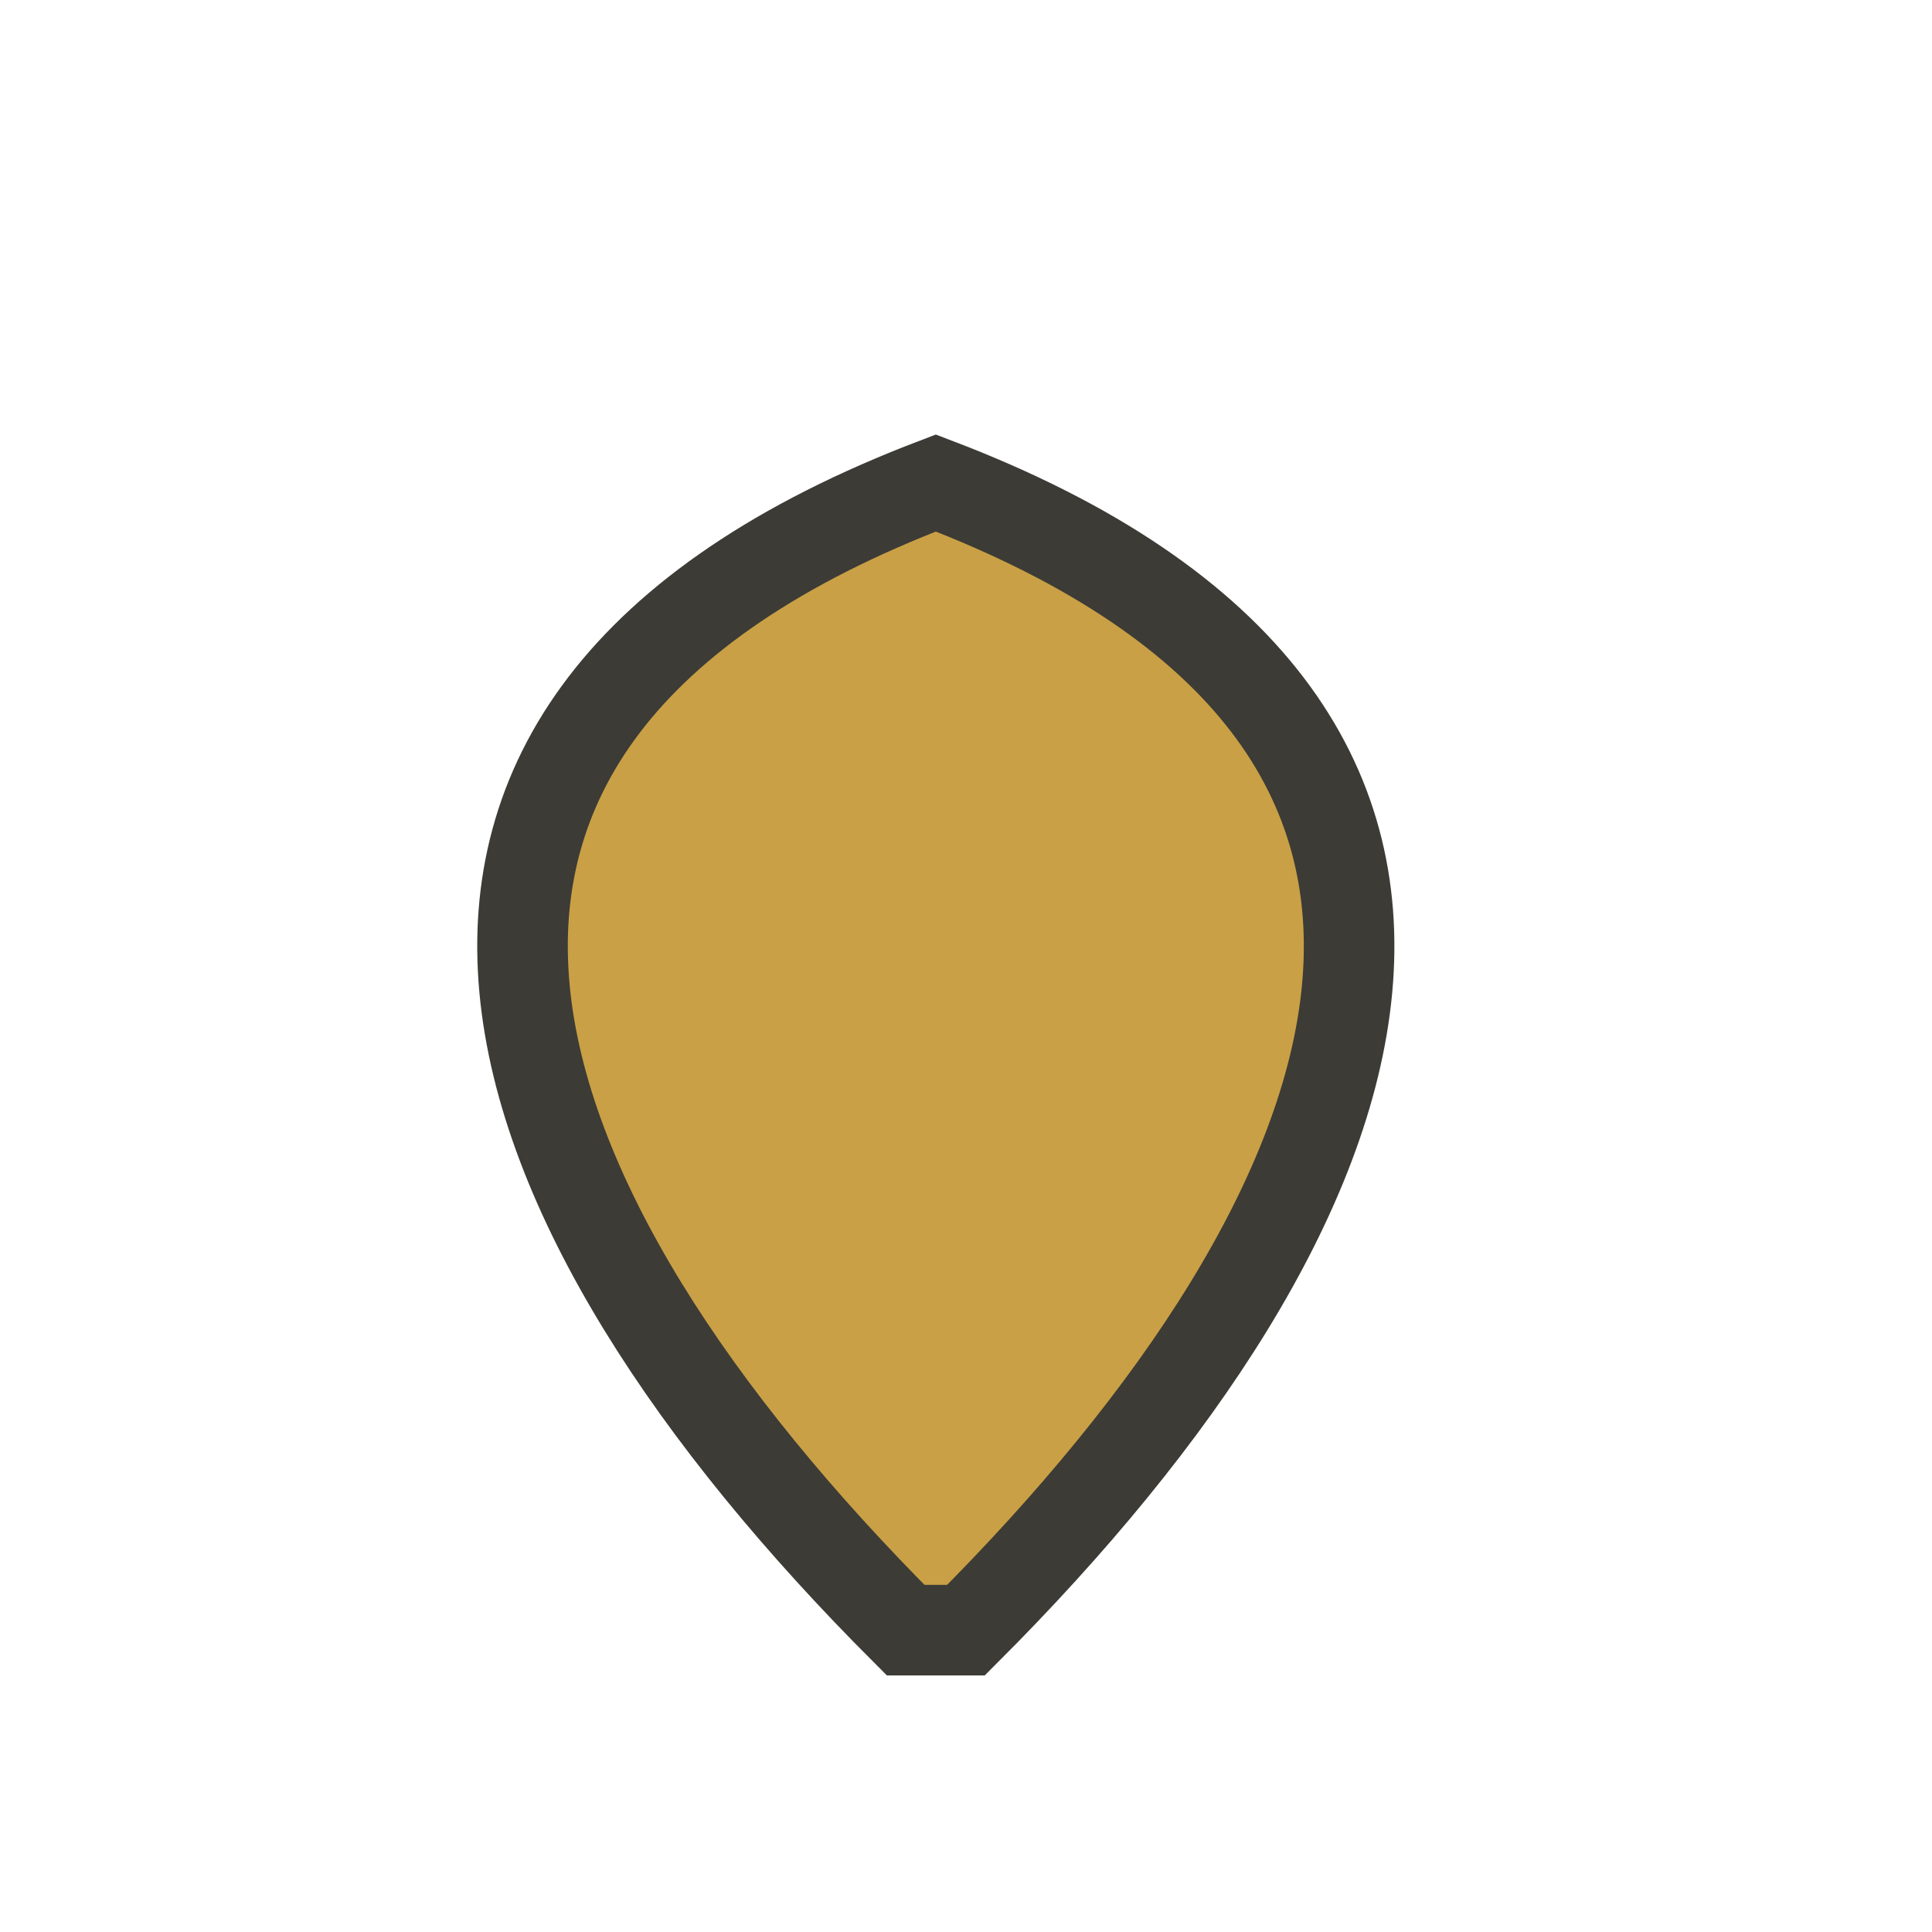 <?xml version="1.0" encoding="UTF-8"?>
<svg xmlns="http://www.w3.org/2000/svg" width="32" height="32" viewBox="0 0 32 32"><path d="M16 27c7-7 10-15-0.5-19-10.5 4-7.5 12-0.5 19z" fill="#C9A045" stroke="#3C3B36" stroke-width="1.5"/></svg>